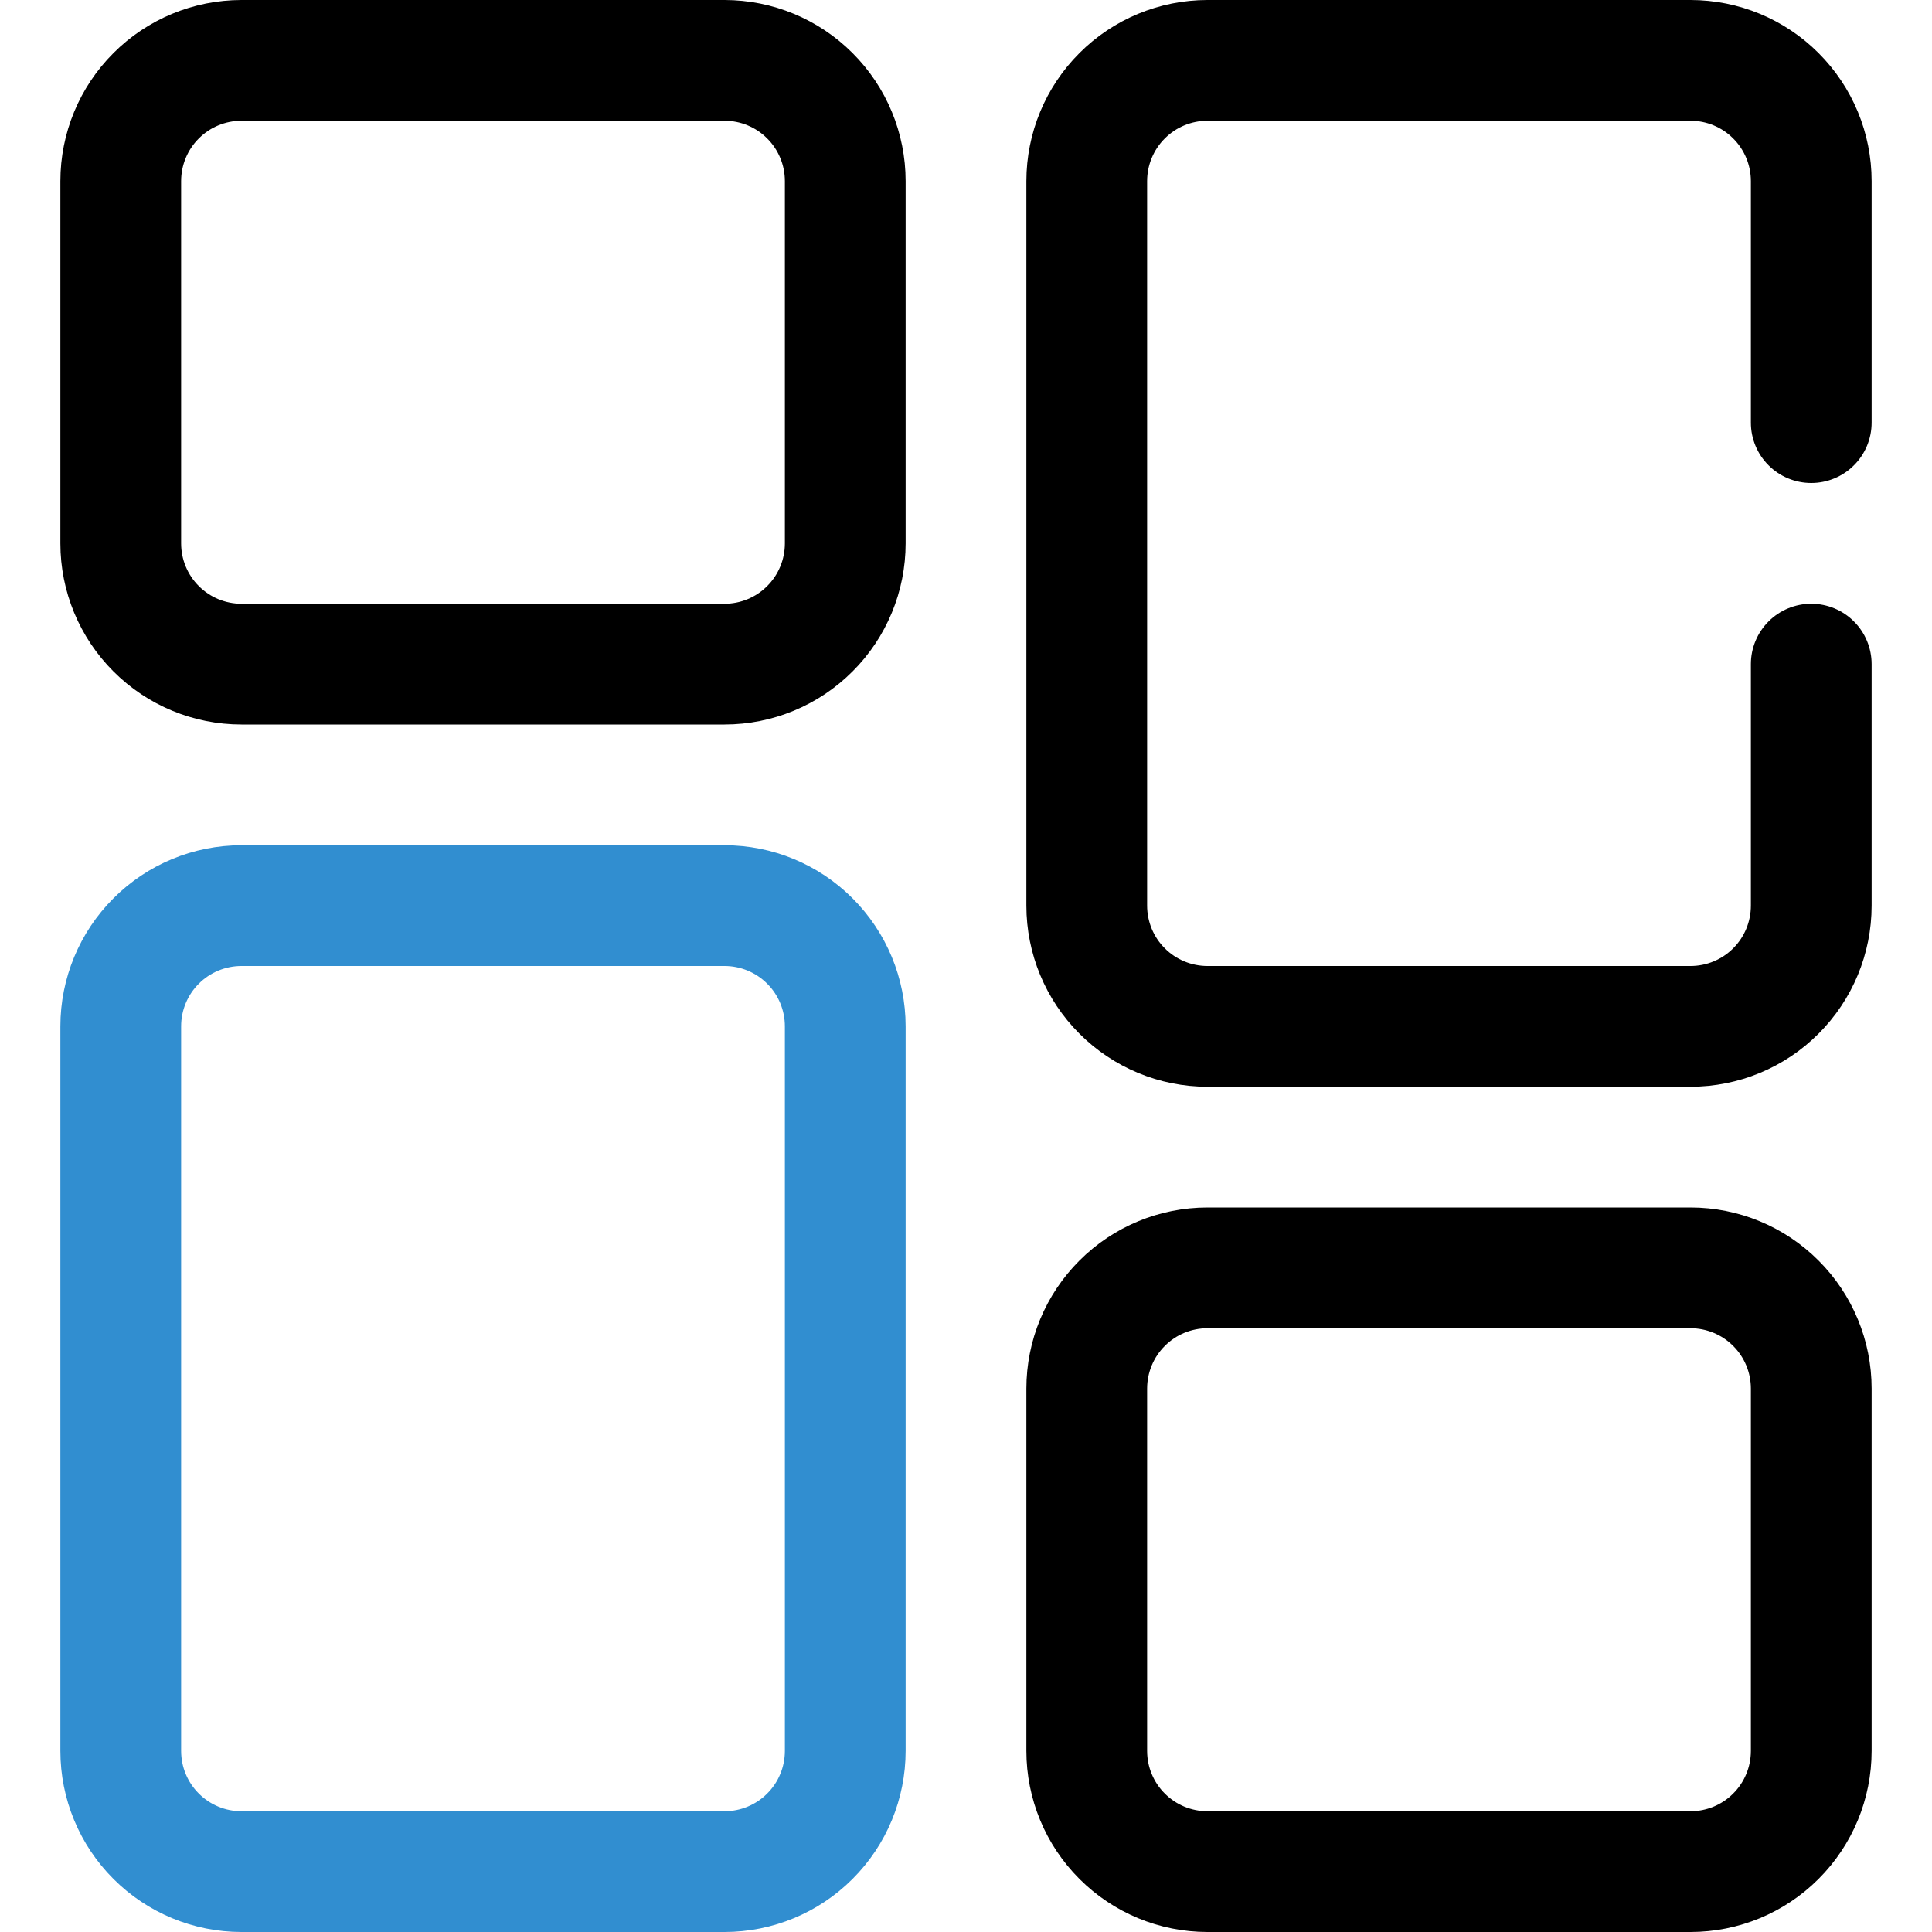<?xml version="1.0" encoding="UTF-8"?> <svg xmlns="http://www.w3.org/2000/svg" width="32" height="32" viewBox="0 0 32 32" fill="none"><path d="M12 12H4C3.204 12 2.441 11.684 1.879 11.121C1.316 10.559 1 9.796 1 9V3C1 2.204 1.316 1.441 1.879 0.879C2.441 0.316 3.204 0 4 0L12 0C12.796 0 13.559 0.316 14.121 0.879C14.684 1.441 15 2.204 15 3V9C15 9.796 14.684 10.559 14.121 11.121C13.559 11.684 12.796 12 12 12ZM4 2C3.735 2 3.48 2.105 3.293 2.293C3.105 2.48 3 2.735 3 3V9C3 9.265 3.105 9.52 3.293 9.707C3.48 9.895 3.735 10 4 10H12C12.265 10 12.52 9.895 12.707 9.707C12.895 9.52 13 9.265 13 9V3C13 2.735 12.895 2.48 12.707 2.293C12.52 2.105 12.265 2 12 2H4Z" fill="black"></path><path d="M28 32H20C19.204 32 18.441 31.684 17.879 31.121C17.316 30.559 17 29.796 17 29V23C17 22.204 17.316 21.441 17.879 20.879C18.441 20.316 19.204 20 20 20H28C28.796 20 29.559 20.316 30.121 20.879C30.684 21.441 31 22.204 31 23V29C31 29.796 30.684 30.559 30.121 31.121C29.559 31.684 28.796 32 28 32ZM20 22C19.735 22 19.48 22.105 19.293 22.293C19.105 22.48 19 22.735 19 23V29C19 29.265 19.105 29.52 19.293 29.707C19.48 29.895 19.735 30 20 30H28C28.265 30 28.52 29.895 28.707 29.707C28.895 29.52 29 29.265 29 29V23C29 22.735 28.895 22.48 28.707 22.293C28.52 22.105 28.265 22 28 22H20Z" fill="black"></path><path d="M12 32H4C3.204 32 2.441 31.684 1.879 31.121C1.316 30.559 1 29.796 1 29V17C1 16.204 1.316 15.441 1.879 14.879C2.441 14.316 3.204 14 4 14H12C12.796 14 13.559 14.316 14.121 14.879C14.684 15.441 15 16.204 15 17V29C15 29.796 14.684 30.559 14.121 31.121C13.559 31.684 12.796 32 12 32ZM4 16C3.735 16 3.48 16.105 3.293 16.293C3.105 16.48 3 16.735 3 17V29C3 29.265 3.105 29.52 3.293 29.707C3.48 29.895 3.735 30 4 30H12C12.265 30 12.52 29.895 12.707 29.707C12.895 29.52 13 29.265 13 29V17C13 16.735 12.895 16.48 12.707 16.293C12.52 16.105 12.265 16 12 16H4Z" fill="#318ED0"></path><path d="M28 18H20C19.204 18 18.441 17.684 17.879 17.121C17.316 16.559 17 15.796 17 15V3C17 2.204 17.316 1.441 17.879 0.879C18.441 0.316 19.204 0 20 0L28 0C28.796 0 29.559 0.316 30.121 0.879C30.684 1.441 31 2.204 31 3V7C31 7.265 30.895 7.52 30.707 7.707C30.52 7.895 30.265 8 30 8C29.735 8 29.48 7.895 29.293 7.707C29.105 7.52 29 7.265 29 7V3C29 2.735 28.895 2.48 28.707 2.293C28.52 2.105 28.265 2 28 2H20C19.735 2 19.48 2.105 19.293 2.293C19.105 2.48 19 2.735 19 3V15C19 15.265 19.105 15.52 19.293 15.707C19.48 15.895 19.735 16 20 16H28C28.265 16 28.52 15.895 28.707 15.707C28.895 15.52 29 15.265 29 15V11C29 10.735 29.105 10.48 29.293 10.293C29.48 10.105 29.735 10 30 10C30.265 10 30.52 10.105 30.707 10.293C30.895 10.48 31 10.735 31 11V15C31 15.796 30.684 16.559 30.121 17.121C29.559 17.684 28.796 18 28 18Z" fill="black"></path></svg> 